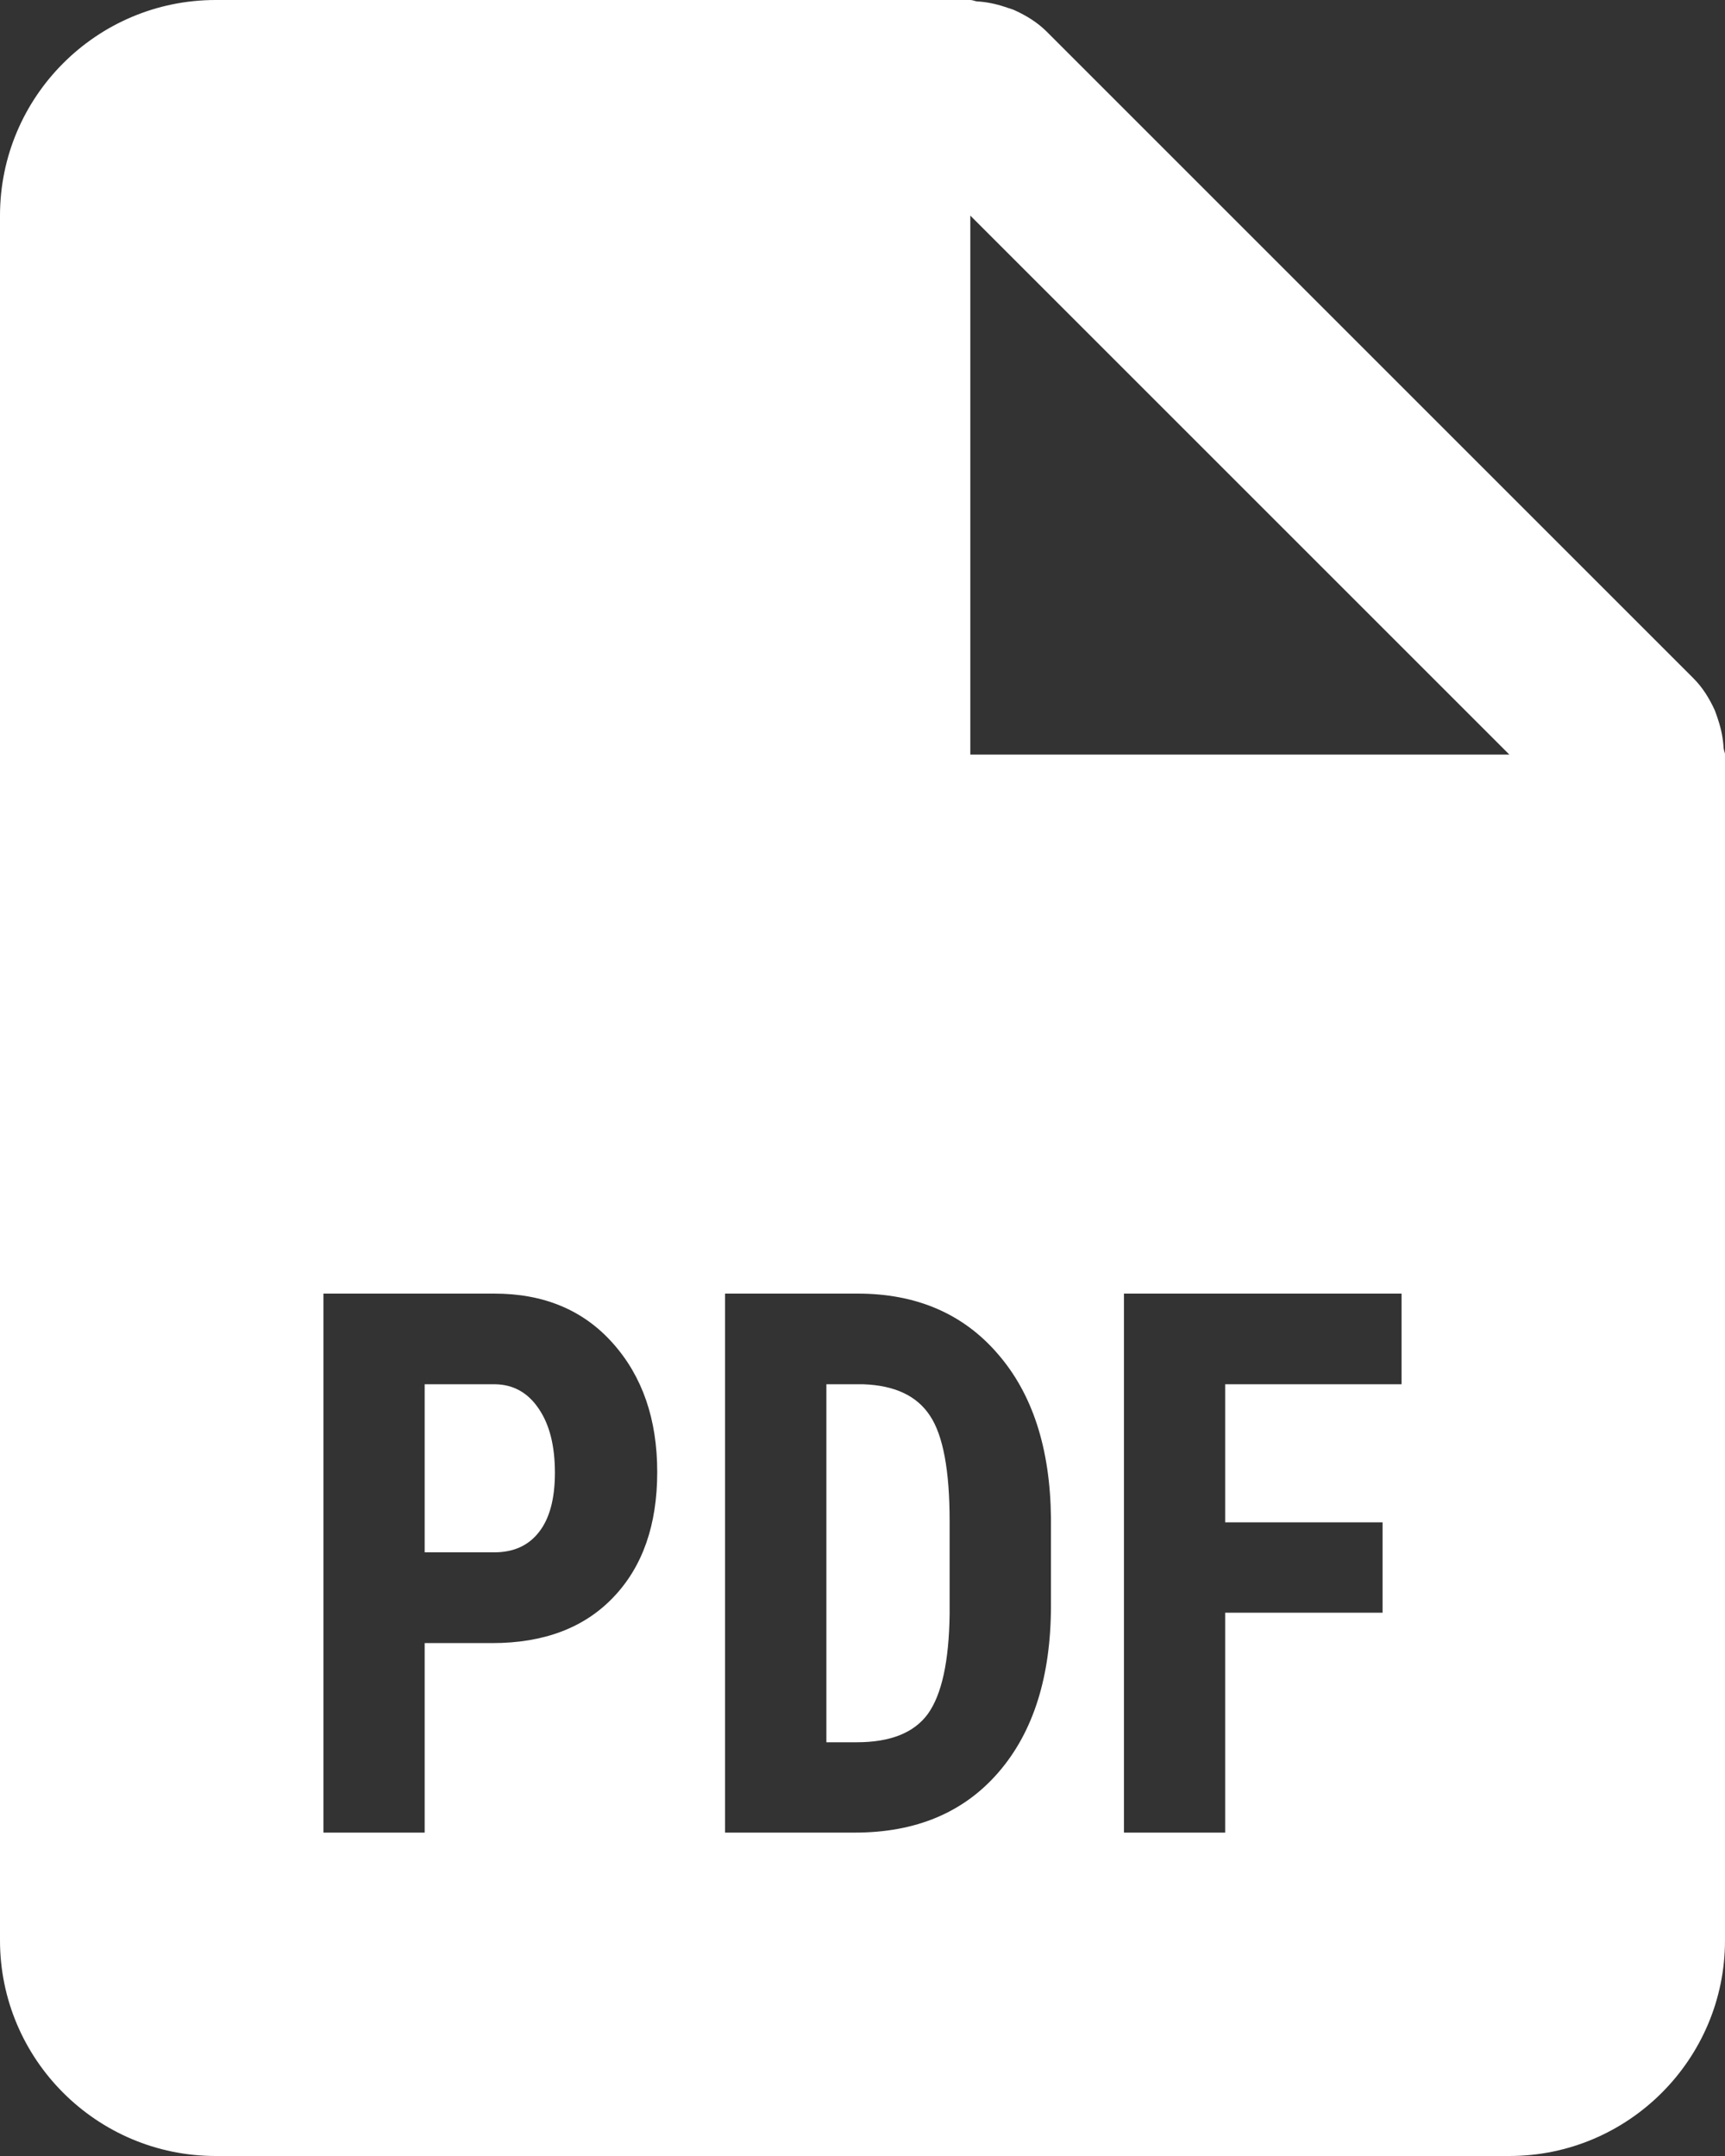 <?xml version="1.0" encoding="UTF-8"?> <svg xmlns="http://www.w3.org/2000/svg" width="16" height="20" viewBox="0 0 16 20" fill="none"><rect x="0" y="0" width="16" height="20" fill="#333333" stroke="none"/><path d="M3.939 14.4H4.585C4.763 14.4 4.902 14.338 5 14.211C5.098 14.086 5.147 13.902 5.147 13.662C5.147 13.412 5.097 13.214 4.997 13.068C4.897 12.919 4.762 12.844 4.594 12.841H3.939V14.4Z" fill="white"></path><path d="M7.665 12.841V16.162H7.946C8.259 16.162 8.479 16.074 8.607 15.898C8.735 15.719 8.802 15.412 8.808 14.977V14.108C8.808 13.642 8.748 13.316 8.626 13.133C8.505 12.948 8.298 12.851 8.006 12.841H7.665Z" fill="white"></path><path fill-rule="evenodd" clip-rule="evenodd" d="M15.937 6.68L15.928 6.652C15.92 6.63 15.913 6.608 15.904 6.586C15.855 6.48 15.794 6.379 15.708 6.293L9.708 0.293C9.622 0.207 9.521 0.146 9.415 0.097C9.394 0.087 9.373 0.081 9.351 0.074C9.341 0.071 9.331 0.067 9.321 0.064C9.237 0.036 9.151 0.018 9.062 0.013C9.052 0.012 9.042 0.009 9.033 0.006C9.022 0.003 9.011 0 9 0H2C0.897 0 0 0.897 0 2V18C0 19.103 0.897 20 2 20H14C15.103 20 16 19.103 16 18V7C16 6.989 15.997 6.978 15.993 6.967C15.991 6.958 15.988 6.948 15.987 6.938C15.982 6.85 15.965 6.764 15.937 6.68ZM9 2V7H14L9 2ZM3.939 15.242V17H3V12H4.585C5.045 12 5.411 12.153 5.684 12.46C5.958 12.767 6.096 13.165 6.096 13.655C6.096 14.145 5.961 14.532 5.69 14.816C5.42 15.1 5.045 15.242 4.566 15.242H3.939ZM6.725 17V12H7.955C8.498 12 8.931 12.185 9.252 12.556C9.576 12.927 9.741 13.435 9.748 14.081V14.892C9.748 15.549 9.586 16.065 9.262 16.44C8.94 16.813 8.496 17 7.93 17H6.725ZM11.364 14.96H12.824V14.122H11.364V12.841H13V12H10.425V17H11.364V14.96Z" fill="white"></path></svg> 